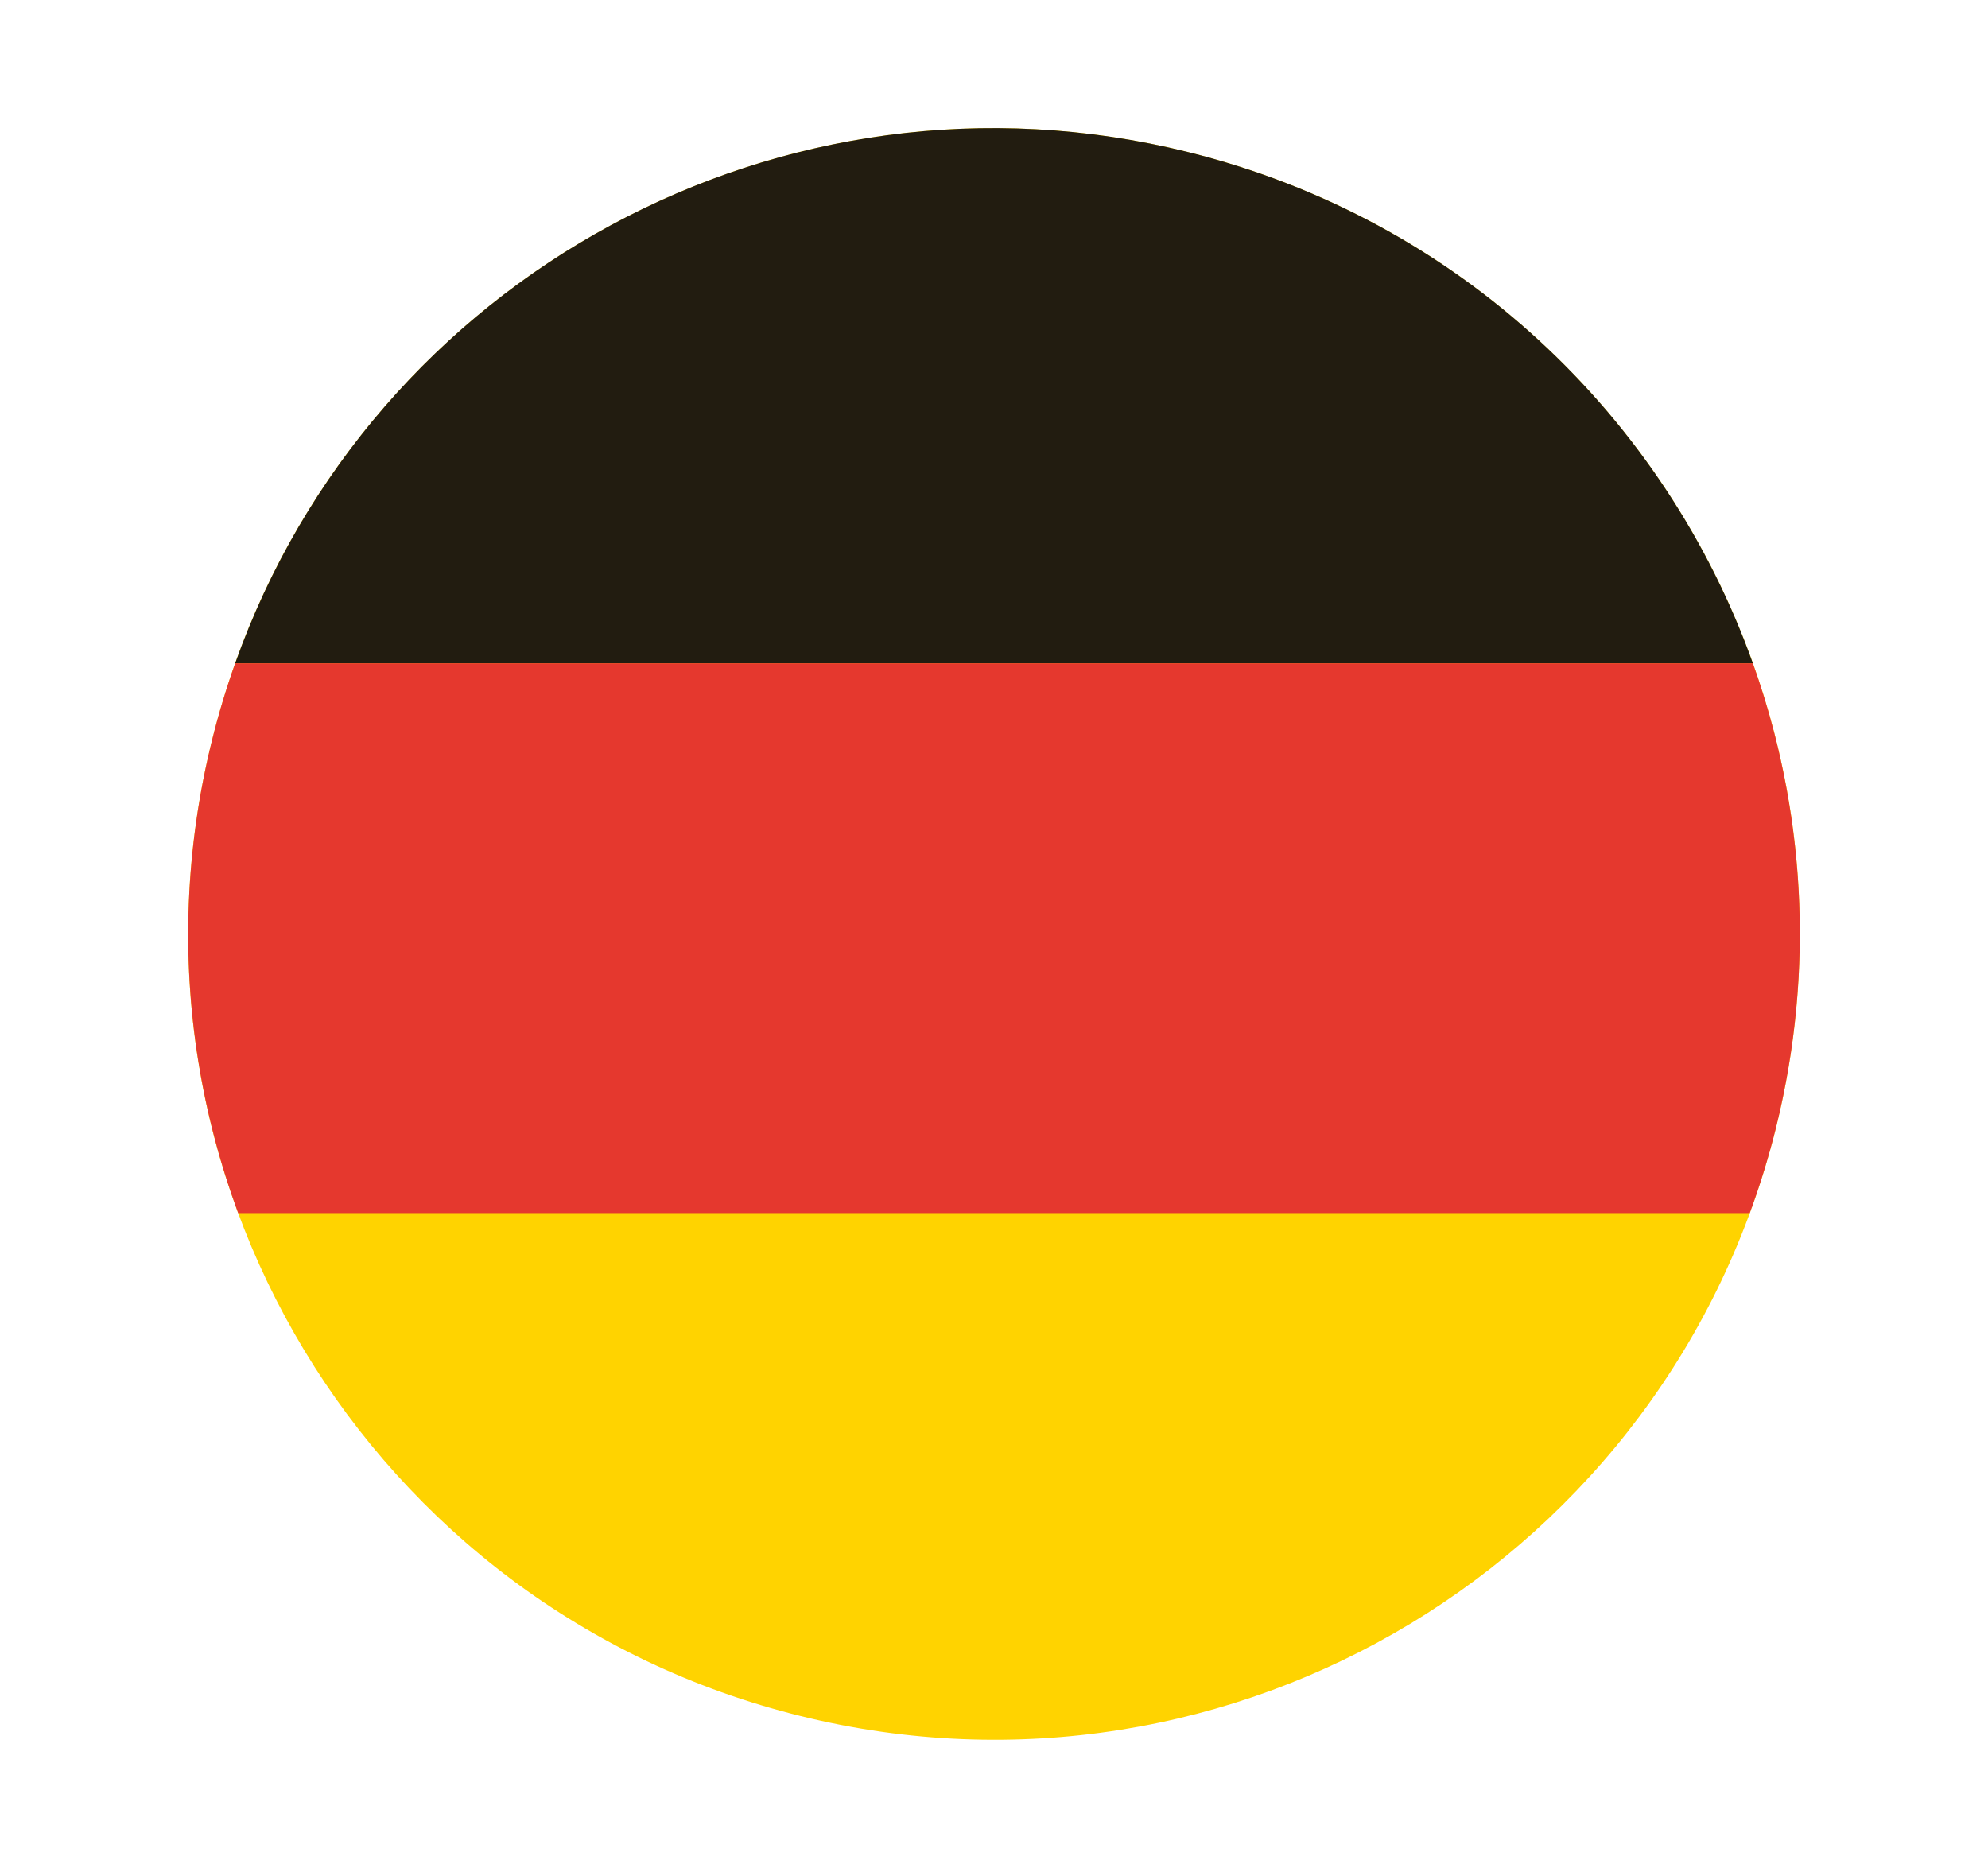 <?xml version="1.0" encoding="UTF-8"?> <svg xmlns="http://www.w3.org/2000/svg" xmlns:i="http://ns.adobe.com/AdobeIllustrator/10.0/" id="Ebene_1" version="1.1" viewBox="0 0 1125 1057"><path d="M119.966,418.976C180.441,174.504,427.63,25.473,672.028,85.967c244.46,60.47,393.494,307.622,333.024,552.051-60.496,244.426-307.639,393.52-552.088,333.015C208.551,910.565,59.438,663.399,119.966,418.976" style="fill: #ffd300;"></path><path d="M133.079,375.357h858.864c-49.705-139-165.845-251.279-319.915-289.391C442.529,29.162,210.582,157.116,133.079,375.357" style="fill: #221c10;"></path><path d="M1008.657,622.226c.203-.972.4-1.942.6-2.914.346-1.693.681-3.386,1.004-5.08.192-.981.38-1.968.56-2.949.326-1.75.638-3.509.941-5.26.157-.884.311-1.77.46-2.654.366-2.188.715-4.379,1.05-6.573.066-.432.137-.866.203-1.296.395-2.634.761-5.268,1.11-7.9.091-.695.174-1.393.26-2.088.249-1.933.486-3.867.707-5.798.103-.918.203-1.836.3-2.755.186-1.73.366-3.458.535-5.191.089-.952.18-1.91.266-2.866.157-1.745.3-3.495.441-5.24.066-.889.14-1.776.206-2.666.146-2.008.275-4.016.392-6.021.034-.603.077-1.218.114-1.819.143-2.637.266-5.271.366-7.9.017-.429.023-.855.04-1.284.074-2.182.137-4.356.183-6.533.014-.827.023-1.653.037-2.48.026-1.796.049-3.59.051-5.383.006-.901,0-1.808,0-2.709-.009-1.759-.023-3.512-.049-5.271-.014-.867-.026-1.733-.043-2.603-.037-1.922-.094-3.85-.157-5.769-.023-.666-.037-1.333-.063-2.002-.194-5.214-.48-10.42-.855-15.602-.051-.68-.109-1.364-.16-2.045-.146-1.899-.3-3.796-.469-5.689-.077-.832-.154-1.653-.232-2.48-.169-1.788-.349-3.575-.538-5.36-.088-.815-.177-1.633-.269-2.445-.212-1.897-.441-3.79-.681-5.681-.08-.661-.157-1.327-.246-1.991-.669-5.165-1.427-10.314-2.274-15.436-.077-.464-.16-.921-.237-1.384-.346-2.074-.706-4.145-1.084-6.207-.129-.706-.263-1.413-.398-2.116-.346-1.851-.704-3.701-1.073-5.549-.146-.732-.295-1.464-.446-2.194-.389-1.893-.789-3.787-1.204-5.672-.14-.624-.272-1.256-.412-1.882-.515-2.314-1.05-4.619-1.602-6.922l-.12-.52c-.583-2.414-1.178-4.822-1.802-7.225h-.009c-3.449-13.36-7.497-26.534-12.122-39.468H133.081c-5.034,14.169-9.425,28.713-13.114,43.618-15.148,61.179-17.141,122.519-7.811,181.067.043.263.086.521.126.784.34,2.136.701,4.268,1.078,6.401.077.449.16.898.24,1.35.357,1.996.724,3.984,1.11,5.972.112.589.232,1.181.346,1.774.369,1.876.747,3.755,1.139,5.629.149.704.306,1.41.458,2.117.38,1.779.764,3.546,1.17,5.323.186.827.386,1.648.578,2.474.389,1.659.772,3.315,1.178,4.968.306,1.256.632,2.502.953,3.749.475,1.873.961,3.744,1.459,5.609.492,1.839.99,3.678,1.504,5.511.226.81.466,1.613.698,2.417.5,1.742,1.004,3.484,1.527,5.214.243.812.498,1.625.746,2.434.529,1.728,1.061,3.452,1.613,5.171.252.795.515,1.59.772,2.382.564,1.736,1.139,3.464,1.719,5.188.263.772.532,1.55.798,2.322.601,1.739,1.21,3.47,1.83,5.2.143.4.28.812.426,1.216h.011c.389,1.07.764,2.142,1.158,3.209h855.377c.389-1.061.747-2.139,1.13-3.209h.063c.958-2.669,1.871-5.366,2.783-8.063.089-.263.183-.526.272-.786,1.187-3.515,2.325-7.059,3.432-10.623.151-.498.315-.993.469-1.49,1.021-3.326,1.994-6.681,2.943-10.051.197-.706.415-1.404.609-2.111,1.11-4.016,2.174-8.046,3.18-12.107.649-2.623,1.267-5.248,1.867-7.871.195-.844.375-1.685.561-2.523.403-1.799.798-3.601,1.176-5.397" style="fill: #e5382e;"></path></svg> 